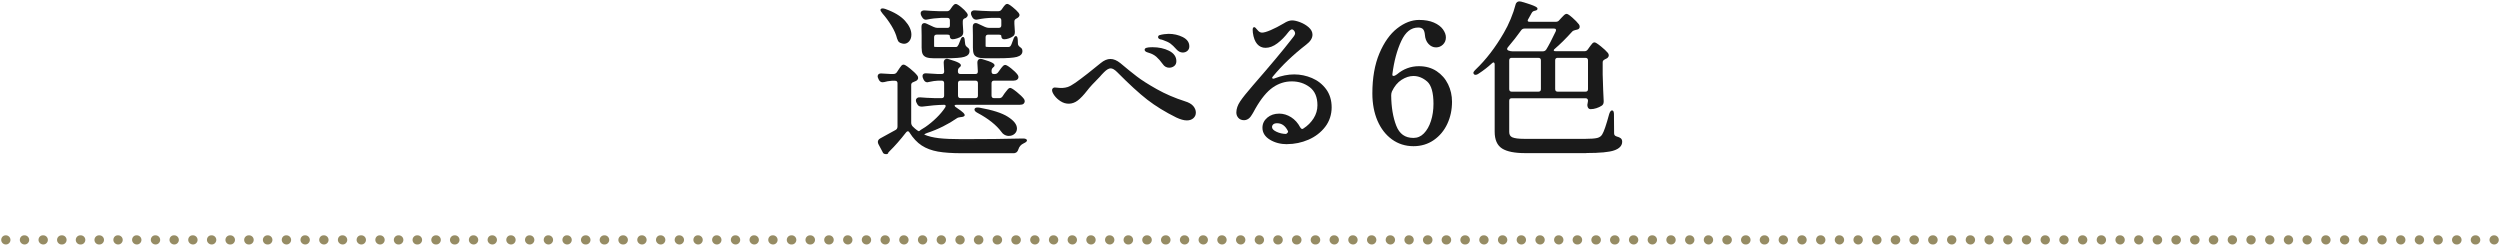 <?xml version="1.0" encoding="UTF-8"?>
<svg id="_レイヤー_1" data-name="レイヤー_1" xmlns="http://www.w3.org/2000/svg" viewBox="0 0 681 67">
  <defs>
    <style>
      .cls-1 {
        fill: #1a1a1a;
      }

      .cls-2 {
        fill: #968c64;
      }
    </style>
  </defs>
  <g>
    <g>
      <path class="cls-1" d="M278.62,37.95h.22c.21,0,.38.03.52.09.13.06.2.12.2.18,0,.15-.25.34-.76.58-.78.36-1.3.96-1.58,1.8-.18.57-.53.85-1.04.85h-14.08c-2.67,0-4.84-.15-6.52-.45-1.68-.3-3.12-.84-4.32-1.62-1.2-.78-2.28-1.94-3.24-3.46-.18-.3-.4-.45-.67-.45-.21,0-.42.12-.63.36-1.56,2.01-3.04,3.71-4.46,5.09-.33.33-.5.54-.5.63v.09c-.15.06-.3.09-.45.09-.33,0-.54-.12-.63-.36l-1.17-2.21c-.09-.18-.13-.34-.13-.49,0-.33.18-.59.54-.77.75-.39,1.81-.97,3.2-1.75l.99-.54c.42-.24.63-.63.63-1.17v-11.75c0-.3-.08-.53-.25-.7-.17-.17-.4-.25-.7-.25h-.86c-.84.06-1.54.18-2.12.36-.09.03-.22.04-.4.04-.36,0-.63-.19-.81-.58l-.13-.31c-.09-.18-.13-.33-.13-.45,0-.42.3-.6.9-.54l2.25.13h.95c.48,0,.86-.21,1.12-.63l.41-.63c.09-.12.22-.31.38-.56s.31-.44.43-.56.24-.18.36-.18c.24,0,.79.35,1.64,1.04.85.69,1.49,1.31,1.91,1.85.12.15.18.31.18.49,0,.21-.14.41-.41.59-.24.12-.45.21-.63.27-.57.18-.86.53-.86,1.04v10.3c0,.45.15.84.45,1.17.48.48.92.86,1.3,1.12.27.18.46.27.58.27.09,0,.23-.06.41-.18.15-.15.29-.25.41-.31l1.08-.67c1.05-.72,2.07-1.56,3.06-2.52.99-.96,1.8-1.92,2.43-2.88.12-.21.18-.39.18-.54,0-.18-.06-.32-.18-.43-.12-.1-.29-.16-.49-.16-1.83.03-3.81.2-5.94.5h-.27c-.42,0-.72-.2-.9-.58l-.18-.36c-.09-.18-.14-.34-.14-.5,0-.18.08-.33.25-.45.16-.12.38-.17.65-.14.93.09,2.31.17,4.14.23h1.71c.3,0,.53-.08.7-.25.16-.16.25-.4.25-.7v-3.38c0-.3-.08-.53-.25-.7-.17-.17-.4-.25-.7-.25h-.94c-.78.03-1.62.15-2.52.36-.18.06-.31.09-.41.09-.36,0-.63-.19-.81-.58l-.13-.31c-.09-.18-.13-.36-.13-.54,0-.39.28-.55.85-.5.66.06,1.65.12,2.97.18h1.12c.63,0,.95-.32.95-.95l-.13-2.29v-.09c0-.54.22-.81.67-.81l.41.09c2.07.6,3.1,1.08,3.1,1.44,0,.12-.09.24-.27.36-.36.27-.54.65-.54,1.12v.18c0,.3.08.53.25.7s.4.25.7.25h4.05c.63,0,.94-.32.94-.95l-.13-2.29v-.09c0-.54.23-.81.67-.81l.41.09c2.07.6,3.11,1.08,3.11,1.44,0,.12-.09.24-.27.36-.36.27-.54.65-.54,1.12v.18c0,.63.3.95.9.95h.18c.51,0,.9-.19,1.17-.58l.45-.63c.09-.12.22-.3.41-.54.18-.24.34-.42.47-.54.14-.12.26-.18.38-.18.24,0,.74.3,1.49.9.75.6,1.3,1.14,1.67,1.62.15.21.22.39.22.54,0,.18-.09.35-.27.5-.21.15-.48.22-.81.22h-5.31c-.3,0-.53.08-.7.25-.17.17-.25.4-.25.7v3.38c0,.3.08.53.25.7.16.17.4.25.7.25h1.39c.48,0,.86-.2,1.12-.58l.54-.81c.15-.18.3-.38.45-.58.15-.21.3-.4.45-.56.15-.16.28-.25.41-.25.24,0,.79.35,1.67,1.06.87.71,1.5,1.31,1.89,1.82.12.15.18.31.18.5,0,.21-.09.39-.27.54-.15.12-.41.18-.77.18h-17.28c-.51,0-.77.15-.77.45s.2.56.58.76c1.44.96,2.16,1.58,2.16,1.84,0,.12-.2.21-.58.27l-.41.04c-.45.03-.83.17-1.12.41-1.02.72-2.23,1.43-3.64,2.14s-2.85,1.3-4.32,1.78c-.42.15-.71.31-.88.5-.17.18-.14.31.07.4,1.14.48,2.5.81,4.07.99s3.67.27,6.28.27c6.36,0,11.88-.06,16.56-.18ZM245.32,11.45c-.21-.09-.36-.22-.45-.38-.09-.16-.18-.38-.27-.65-.27-1.11-.78-2.28-1.53-3.51-.75-1.23-1.57-2.35-2.47-3.38-.33-.42-.5-.69-.5-.81s.1-.18.32-.18c.18,0,.4.04.67.14,2.37.84,4.12,1.88,5.24,3.13,1.12,1.25,1.69,2.45,1.69,3.62,0,.66-.17,1.2-.52,1.62-.34.42-.77.63-1.28.63-.24,0-.54-.08-.9-.23ZM258.75,4.85c-.17-.16-.4-.25-.7-.25h-1.67c-1.41.06-2.7.21-3.87.45-.09.03-.2.04-.31.04-.33,0-.62-.21-.86-.63l-.18-.32c-.09-.18-.13-.36-.13-.54s.07-.32.22-.43c.15-.1.36-.14.63-.11.9.09,2.28.17,4.14.23h1.89c.48,0,.85-.2,1.12-.58l.27-.41c.09-.12.2-.27.34-.45s.25-.31.36-.41c.1-.09.22-.13.34-.13.21,0,.64.26,1.28.79.65.52,1.15,1.03,1.51,1.51.15.21.23.36.23.45,0,.21-.15.42-.45.63l-.14.04c-.51.18-.76.54-.76,1.08v.67l.13,2.12c0,.27-.02.49-.07.65-.04.17-.16.32-.34.47-.27.18-.63.35-1.08.5-.45.15-.84.22-1.17.22s-.5-.21-.5-.63-.32-.63-.95-.63h-2.88c-.3,0-.53.08-.7.25-.17.17-.25.4-.25.7v2.34c0,.27.05.44.16.5.1.06.41.09.92.09h5.08c.33,0,.55-.1.67-.32.21-.21.46-.75.77-1.62.18-.54.34-.81.5-.81s.24.3.27.9l.09.76c.03.42.27.79.72,1.12.18.12.3.24.36.36.06.12.09.29.09.5,0,.63-.43,1.06-1.28,1.3-.85.24-2.48.36-4.88.36h-3.15c-.93,0-1.62-.08-2.07-.25-.45-.16-.76-.43-.92-.79-.17-.36-.25-.9-.25-1.62v-3.33c0-1.02-.02-1.77-.04-2.25v-.09c0-.51.18-.77.54-.77.15,0,.32.04.5.14l1.93.9c.42.18.81.27,1.17.27h2.66c.3,0,.53-.08.7-.25.17-.16.25-.4.25-.7v-1.35c0-.3-.08-.53-.25-.7ZM266.4,21.95c-.17-.17-.4-.25-.7-.25h-4.05c-.3,0-.53.08-.7.25s-.25.4-.25.7v3.38c0,.3.08.53.25.7.17.17.4.25.7.25h4.05c.3,0,.53-.08.7-.25s.25-.4.25-.7v-3.38c0-.3-.08-.53-.25-.7ZM272.75,4.85c-.17-.16-.4-.25-.7-.25h-1.75c-1.41.03-2.76.18-4.05.45-.09.03-.2.04-.32.04-.39,0-.69-.2-.9-.58l-.18-.36c-.09-.18-.13-.36-.13-.54s.07-.32.22-.43c.15-.1.36-.14.63-.11.96.09,2.4.17,4.32.23h2.03c.48,0,.85-.2,1.12-.58l.27-.41c.09-.12.2-.27.34-.45s.25-.31.36-.41c.11-.09.22-.13.34-.13.21,0,.65.27,1.33.81.68.54,1.19,1.03,1.55,1.48.15.21.23.36.23.45,0,.21-.15.42-.45.63l-.18.09c-.51.24-.76.58-.76,1.04v.67l.13,2.12c0,.27-.02.49-.07.65-.04.17-.16.31-.34.43-.27.21-.62.39-1.06.54-.44.15-.83.22-1.19.22s-.54-.21-.54-.63-.32-.63-.95-.63h-2.88c-.3,0-.53.08-.7.25-.17.17-.25.4-.25.7v2.34c0,.24.06.4.18.47s.43.11.95.11h5.36c.3,0,.54-.1.72-.32.24-.3.51-.91.81-1.84.18-.54.34-.81.5-.81s.24.3.27.9l.04.99c.03.42.28.79.76,1.12.18.12.3.24.36.36.06.12.09.29.09.5,0,.63-.44,1.06-1.33,1.3-.89.24-2.56.36-5.02.36h-3.33c-.96,0-1.68-.08-2.16-.25-.48-.16-.79-.43-.95-.79-.15-.36-.22-.9-.22-1.62v-3.33c0-1.02-.02-1.77-.04-2.25v-.09c0-.51.18-.77.54-.77.15,0,.31.04.5.14l1.93.9c.42.18.81.27,1.17.27h2.7c.3,0,.53-.08.7-.25.17-.16.25-.4.25-.7v-1.35c0-.3-.08-.53-.25-.7ZM265.71,29.85c0-.27.34-.36,1.04-.27,3.54.63,6.1,1.45,7.67,2.45s2.36,2,2.36,2.99c0,.51-.19.93-.56,1.26-.38.33-.83.5-1.37.5-.42,0-.83-.12-1.21-.36-.21-.12-.42-.33-.63-.63-1.41-1.92-3.62-3.67-6.62-5.26-.45-.24-.67-.46-.67-.67Z"/>
      <path class="cls-1" d="M241.31,41.98c-.55,0-.77-.28-.86-.52l-1.16-2.18c-.11-.22-.16-.42-.16-.61,0-.3.12-.71.68-.99.74-.39,1.82-.98,3.18-1.75l.99-.54c.33-.19.5-.5.5-.95v-11.75c0-.23-.06-.4-.17-.52s-.29-.17-.52-.17h-.86c-.8.06-1.49.18-2.04.35-.11.04-.27.06-.48.06-.32,0-.76-.13-1.04-.73l-.14-.32c-.1-.21-.16-.39-.16-.55,0-.25.08-.44.23-.58.2-.18.51-.25.94-.21l2.24.13h.93c.39,0,.69-.17.92-.51l.41-.63c.1-.13.22-.31.38-.56.18-.27.33-.47.46-.6.17-.17.35-.25.54-.25.22,0,.61.13,1.8,1.09.87.7,1.52,1.33,1.95,1.89.15.19.23.41.23.65,0,.3-.17.56-.52.79-.28.14-.5.24-.69.3-.61.19-.68.55-.68.8v10.3c0,.39.13.72.38,1,.46.46.88.83,1.26,1.09.33.22.44.23.44.23,0,0,.07,0,.27-.14.13-.14.29-.26.43-.33l1.06-.66c1.03-.71,2.05-1.54,3.02-2.49.97-.94,1.78-1.9,2.39-2.84.11-.2.14-.33.14-.4,0-.14-.05-.2-.1-.24-.07-.06-.18-.09-.33-.09-1.81.03-3.8.2-5.91.49h-.3c-.52,0-.91-.25-1.13-.73l-.18-.35c-.11-.21-.16-.42-.16-.61,0-.26.12-.48.35-.65.21-.16.49-.21.83-.18.93.09,2.32.17,4.12.22h1.7c.23,0,.4-.06.52-.18.11-.11.17-.29.17-.52v-3.38c0-.23-.06-.4-.17-.52-.12-.12-.29-.17-.52-.17h-.94c-.75.03-1.58.15-2.46.35-.18.06-.34.1-.46.1-.32,0-.76-.13-1.04-.73l-.14-.32c-.1-.2-.16-.42-.16-.64,0-.29.12-.46.22-.55.19-.17.49-.24.91-.2.64.06,1.64.12,2.96.18h1.11c.49,0,.7-.2.7-.7l-.13-2.38c0-.96.65-1.06.92-1.06l.46.1c2.74.79,3.3,1.25,3.3,1.68,0,.21-.13.4-.38.57-.28.21-.43.52-.43.92v.18c0,.23.06.4.17.52s.29.17.52.17h4.05c.49,0,.69-.2.69-.7l-.13-2.38c0-.96.65-1.06.92-1.06l.46.1c2.74.79,3.3,1.25,3.3,1.68,0,.21-.13.4-.38.57-.28.21-.43.52-.43.92v.18c0,.49.19.7.65.7h.18c.43,0,.74-.16.96-.48l.86-1.18c.19-.25.36-.44.51-.58.18-.16.37-.24.55-.24.21,0,.58.11,1.64.95.76.61,1.34,1.17,1.71,1.67.19.26.27.49.27.69,0,.18-.06.44-.36.69-.27.19-.59.28-.97.28h-5.31c-.23,0-.4.06-.52.17-.12.12-.18.29-.18.52v3.38c0,.23.06.4.17.52.12.12.29.18.52.18h1.39c.4,0,.7-.16.92-.48l.54-.81c.16-.2.31-.39.46-.59.16-.22.31-.42.47-.58.2-.22.39-.33.59-.33.22,0,.61.13,1.82,1.11.88.71,1.53,1.34,1.93,1.86.15.19.23.41.23.65,0,.29-.12.53-.36.73-.2.16-.5.24-.93.24h-17.28c-.34,0-.52.07-.52.2,0,.07,0,.3.45.54,2.12,1.41,2.29,1.81,2.29,2.07,0,.4-.56.48-.8.52l-.42.05c-.41.03-.74.15-1,.35-1.04.73-2.28,1.46-3.69,2.17-1.42.71-2.88,1.31-4.35,1.79-.37.13-.63.28-.77.43h0c1.14.49,2.47.8,3.99.98,1.56.18,3.67.27,6.25.27,6.32,0,11.88-.06,16.55-.18h.23c.24,0,.45.04.62.11.09.04.35.16.35.41,0,.27-.26.51-.91.81-.72.33-1.19.87-1.44,1.65-.27.85-.84,1.03-1.27,1.03h-14.08c-2.67,0-4.88-.15-6.57-.45-1.71-.31-3.19-.86-4.41-1.66-1.23-.8-2.34-1.99-3.32-3.54-.18-.3-.35-.33-.46-.33-.13,0-.28.09-.44.27-1.55,2-3.06,3.72-4.47,5.1-.37.37-.42.48-.43.49v.05c0,.1-.06.19-.15.23-.18.07-.36.11-.54.11ZM243.79,21.5c.37,0,.66.11.87.32.21.21.32.51.32.87v11.75c0,.63-.25,1.1-.76,1.39l-.99.54c-1.37.77-2.45,1.37-3.2,1.76-.36.18-.41.4-.41.54,0,.11.04.24.11.38l1.17,2.2c.04.09.09.23.41.23.07,0,.14,0,.21-.03.04-.14.17-.33.55-.71,1.4-1.37,2.89-3.07,4.43-5.06.27-.31.54-.46.83-.46.25,0,.61.1.89.57.93,1.49,2,2.63,3.16,3.38,1.17.76,2.59,1.29,4.23,1.58,1.66.3,3.84.45,6.48.45h14.08c.25,0,.6-.07.8-.68.29-.91.87-1.56,1.71-1.95.31-.15.47-.25.55-.32-.1-.04-.24-.06-.4-.06h-.22c-4.67.12-10.25.18-16.56.18-2.6,0-4.72-.09-6.31-.27-1.59-.18-2.98-.52-4.14-1.01-.23-.1-.3-.24-.32-.34-.03-.15.02-.31.17-.46.19-.21.51-.39.98-.56,1.46-.48,2.9-1.07,4.29-1.77s2.61-1.41,3.61-2.12c.33-.26.75-.42,1.25-.45l.39-.04c.17-.03.28-.06.33-.08-.1-.14-.49-.56-2.02-1.58-.46-.24-.7-.57-.7-.97,0-.26.13-.7,1.02-.7h17.28c.39,0,.55-.08.61-.12.12-.1.18-.21.18-.34,0-.12-.04-.23-.13-.34-.38-.5-1-1.09-1.85-1.78-1.17-.95-1.46-1-1.51-1,0,0-.07,0-.22.17-.14.16-.29.34-.43.54-.15.22-.31.42-.46.6l-.52.79c-.32.46-.77.7-1.33.7h-1.39c-.37,0-.66-.11-.88-.32-.21-.21-.32-.5-.32-.87v-3.38c0-.37.11-.66.32-.88.21-.21.5-.32.87-.32h5.31c.28,0,.5-.06.67-.18.17-.14.17-.25.17-.29,0-.05-.02-.18-.18-.4-.34-.45-.89-.98-1.62-1.57-1.01-.8-1.28-.84-1.33-.84-.05,0-.13.04-.22.12-.12.11-.27.28-.44.5l-.85,1.17c-.31.46-.78.69-1.37.69h-.18c-.74,0-1.15-.42-1.15-1.2v-.18c0-.56.21-1.01.64-1.33.13-.09.17-.15.17-.16-.02-.05-.27-.43-2.92-1.2l-.39-.09c-.15,0-.37.05-.37.57v.09l.13,2.28c0,.79-.42,1.21-1.19,1.21h-4.05c-.37,0-.66-.11-.87-.32s-.32-.51-.32-.88v-.18c0-.56.21-1.01.64-1.33.16-.1.17-.16.17-.16-.02-.05-.27-.43-2.92-1.2l-.39-.09c-.15,0-.37.05-.37.57v.09l.13,2.28c0,.79-.42,1.21-1.2,1.21h-1.12c-1.36-.06-2.33-.12-2.99-.18-.36-.04-.49.04-.52.07-.01.01-.06.05-.06.18,0,.14.04.28.11.43l.14.33c.18.39.42.43.58.43.03,0,.12,0,.33-.08.94-.22,1.8-.34,2.59-.37h.95c.37,0,.66.11.87.32.21.21.32.51.32.88v3.38c0,.37-.11.66-.32.87-.21.21-.51.32-.88.32h-1.71c-1.82-.06-3.22-.14-4.16-.23-.21-.02-.37,0-.48.09-.13.09-.15.18-.15.25,0,.11.04.24.11.38l.18.36c.14.31.36.45.68.45h.27c2.1-.3,4.1-.46,5.94-.5.27,0,.5.07.66.22.17.15.27.37.27.62,0,.2-.07.41-.21.66-.64.98-1.47,1.97-2.47,2.94-.99.96-2.03,1.82-3.09,2.55l-1.09.68c-.09.04-.2.12-.36.28-.26.18-.44.25-.58.25-.18,0-.4-.1-.72-.31-.41-.28-.86-.67-1.34-1.16-.35-.38-.52-.83-.52-1.35v-10.3c0-.43.18-1,1.03-1.27.16-.05.37-.14.59-.25.17-.12.27-.24.27-.36s-.04-.23-.13-.34c-.41-.52-1.04-1.13-1.87-1.81-1.16-.93-1.44-.98-1.49-.98-.06,0-.13.06-.18.11-.11.11-.24.28-.39.52-.17.26-.3.45-.39.58l-.4.62c-.32.49-.77.74-1.33.74h-.95l-2.26-.13c-.38-.04-.51.03-.57.08-.02.01-.07.06-.07.21,0,.05.02.16.11.34l.14.33c.18.39.42.43.58.43.2,0,.29-.02.32-.03.59-.19,1.32-.31,2.18-.37h.87ZM274.84,37.03c-.47,0-.92-.13-1.35-.4-.24-.14-.47-.37-.7-.7-1.38-1.87-3.58-3.62-6.53-5.19-.55-.29-.81-.58-.81-.9,0-.15.06-.28.17-.37.2-.18.56-.22,1.15-.15,3.57.63,6.18,1.47,7.77,2.49,1.67,1.06,2.48,2.11,2.48,3.2,0,.58-.22,1.07-.65,1.45-.42.37-.94.56-1.54.56ZM265.96,29.85s0,.17.54.45c3.02,1.6,5.27,3.4,6.7,5.34.19.27.38.46.55.56.36.22.71.33,1.09.33.48,0,.88-.14,1.21-.43.32-.28.48-.63.48-1.07,0-.89-.76-1.83-2.25-2.78-1.54-.98-4.09-1.8-7.58-2.42-.63-.08-.75.03-.75.03h0ZM265.71,27.22h-4.05c-.37,0-.66-.11-.87-.32-.21-.21-.32-.5-.32-.87v-3.38c0-.37.11-.66.32-.87s.51-.32.87-.32h4.05c.37,0,.66.11.87.32h0c.21.21.32.51.32.87v3.38c0,.37-.11.66-.32.87s-.51.32-.87.32ZM261.65,21.96c-.23,0-.4.06-.52.17s-.17.29-.17.52v3.38c0,.23.06.4.17.52.12.12.29.18.52.18h4.05c.23,0,.4-.06.52-.17s.17-.29.17-.52v-3.38c0-.23-.06-.4-.17-.52s-.29-.17-.52-.17h-4.05ZM271.92,15.88h-3.33c-1,0-1.73-.09-2.24-.26-.55-.19-.92-.5-1.09-.93-.16-.39-.24-.96-.24-1.72v-3.33c0-1-.01-1.75-.04-2.23v-.11c0-.92.55-1.02.79-1.02.19,0,.39.05.61.16l1.93.9c.38.16.74.25,1.06.25h2.7c.23,0,.4-.06.52-.17.12-.12.17-.29.17-.52v-1.35c0-.23-.06-.4-.17-.52-.12-.12-.29-.17-.52-.17h-1.75c-1.39.03-2.73.18-4,.45-.09.03-.22.05-.37.05-.48,0-.87-.25-1.12-.72l-.18-.37c-.11-.21-.16-.43-.16-.65,0-.26.11-.48.33-.63.2-.14.47-.19.8-.16.95.09,2.39.16,4.3.22h2.02c.4,0,.7-.16.92-.48l.61-.86c.15-.2.28-.34.4-.44.15-.13.32-.2.5-.2.2,0,.53.1,1.48.87.69.55,1.22,1.06,1.59,1.52.2.28.28.46.28.61,0,.3-.19.58-.56.83l-.21.11c-.56.27-.63.59-.63.81v.67l.13,2.1c0,.31-.02.55-.08.73-.06.22-.21.42-.44.57-.28.22-.66.41-1.11.57-.46.16-.89.24-1.27.24-.5,0-.79-.32-.79-.88,0-.11,0-.38-.7-.38h-2.88c-.23,0-.4.06-.52.17-.12.12-.18.29-.18.52v2.34c0,.16.03.24.06.26.01,0,.15.07.81.07h5.36c.23,0,.4-.07.53-.23.15-.18.4-.64.76-1.76.23-.7.45-.98.73-.98.41,0,.49.55.52,1.14l.04.99c.02.34.24.64.66.93.21.14.36.29.44.45.08.16.12.36.12.61,0,.75-.51,1.27-1.51,1.55-.92.25-2.58.37-5.08.37ZM265.75,6.79c-.1,0-.29,0-.29.52v.09c.03.48.04,1.24.04,2.25v3.33c0,.68.07,1.2.21,1.52.12.29.38.51.8.65.45.16,1.15.23,2.08.23h3.33c2.43,0,4.09-.12,4.95-.35,1.14-.31,1.14-.88,1.14-1.06,0-.21-.04-.33-.06-.38-.03-.05-.1-.15-.28-.26-.55-.38-.84-.82-.88-1.32l-.05-1c-.01-.28-.04-.45-.06-.55-.05.09-.12.25-.21.53-.31.97-.59,1.59-.85,1.92-.23.27-.54.41-.92.41h-5.36c-.74,0-.96-.08-1.08-.15-.2-.12-.3-.35-.3-.68v-2.34c0-.37.11-.66.32-.88.21-.21.5-.32.87-.32h2.88c1.04,0,1.2.55,1.2.88,0,.35.13.38.29.38.33,0,.71-.07,1.11-.21s.74-.31.99-.5c.14-.1.22-.19.25-.3.04-.14.06-.34.06-.59l-.13-2.1v-.69c0-.55.3-.98.91-1.26l.18-.09c.19-.14.31-.29.31-.41h0s-.02-.08-.18-.3c-.34-.42-.85-.91-1.51-1.43-.92-.73-1.15-.76-1.17-.76-.04,0-.1,0-.18.08-.09.08-.2.2-.32.37l-.6.84c-.32.46-.77.7-1.33.7h-2.03c-1.92-.06-3.38-.14-4.34-.23-.21-.02-.37,0-.46.07-.08.06-.12.12-.12.22,0,.14.04.28.11.43l.18.36c.16.3.38.45.68.45.09,0,.17-.01.24-.03,1.32-.28,2.7-.43,4.12-.46h1.76c.37,0,.66.11.87.32h0c.21.22.32.51.32.88v1.35c0,.37-.11.66-.32.88-.21.21-.51.32-.87.32h-2.7c-.39,0-.82-.1-1.27-.29l-1.94-.9c-.15-.08-.28-.11-.39-.11ZM257.69,15.88h-3.15c-.97,0-1.67-.09-2.16-.26-.51-.19-.87-.5-1.06-.92-.18-.39-.27-.96-.27-1.72v-3.33c0-1-.01-1.75-.04-2.23v-.11c0-.92.55-1.02.79-1.02.19,0,.39.05.61.16l1.93.9c.38.16.74.25,1.06.25h2.66c.23,0,.4-.06.52-.17.12-.12.17-.29.17-.52v-1.35c0-.23-.06-.4-.17-.52-.12-.12-.29-.17-.52-.17h-1.67c-1.38.06-2.67.21-3.82.45-.08.03-.22.05-.36.05-.42,0-.79-.25-1.07-.76l-.18-.32c-.11-.23-.17-.45-.17-.66,0-.26.11-.48.33-.63.2-.14.47-.2.8-.16.89.09,2.28.16,4.12.22h1.88c.4,0,.7-.16.92-.48l.61-.86c.15-.19.28-.34.4-.44.15-.13.32-.2.5-.2.2,0,.53.1,1.44.84.66.53,1.18,1.05,1.55,1.55.19.27.28.45.28.6,0,.3-.19.58-.56.83-.02.01-.04.02-.07.03l-.14.04c-.4.14-.59.41-.59.84v.67l.13,2.1c0,.31-.02.55-.08.73-.06.21-.2.42-.42.6-.31.21-.7.39-1.16.54-.47.16-.89.24-1.25.24-.22,0-.75-.09-.75-.88,0-.11,0-.38-.7-.38h-2.88c-.23,0-.4.06-.52.17-.12.12-.18.29-.18.52v2.34c0,.23.04.29.04.29h0s.15.05.79.05h5.08c.31,0,.41-.11.46-.19.01-.02.02-.04.04-.05.12-.12.35-.49.71-1.52.23-.69.44-.98.73-.98.41,0,.49.55.52,1.14l.09.75c.03.36.23.67.62.95.21.14.35.29.44.45.08.16.12.36.12.61,0,.75-.49,1.27-1.46,1.54-.88.25-2.5.37-4.95.37ZM251.8,6.79c-.1,0-.29,0-.29.52v.09c.03.48.04,1.24.04,2.25v3.33c0,.68.08,1.19.23,1.52.14.3.39.52.78.66.42.16,1.09.23,1.98.23h3.15c2.37,0,3.99-.12,4.82-.35,1.1-.31,1.1-.88,1.1-1.06,0-.21-.04-.33-.06-.38-.03-.05-.1-.15-.27-.26-.52-.38-.8-.82-.83-1.32l-.09-.75c-.02-.29-.04-.47-.07-.57-.05.09-.12.25-.21.53-.31.9-.57,1.44-.8,1.69-.12.19-.37.41-.88.41h-5.08c-.73,0-.94-.06-1.05-.12-.28-.16-.28-.58-.28-.71v-2.34c0-.37.11-.66.32-.87.21-.21.51-.32.87-.32h2.88c1.04,0,1.2.55,1.2.88,0,.38.14.38.25.38.3,0,.67-.07,1.09-.21.42-.14.77-.3,1.02-.47.12-.1.2-.22.23-.33.04-.14.06-.34.06-.59l-.13-2.1v-.69c0-.64.32-1.1.93-1.32l.11-.04c.2-.15.31-.29.31-.4h0s-.02-.08-.18-.31c-.34-.46-.84-.95-1.46-1.46-.88-.71-1.1-.73-1.12-.73-.04,0-.1,0-.17.07-.09.08-.2.2-.32.37l-.6.84c-.32.46-.77.7-1.33.7h-1.89c-1.86-.06-3.26-.14-4.16-.23-.21-.02-.37,0-.46.07-.08.06-.12.12-.12.22,0,.14.04.28.11.43l.17.3c.29.5.55.5.64.5.09,0,.17-.01.23-.03,1.2-.25,2.52-.4,3.94-.46h1.68c.37,0,.66.11.87.32h0c.21.22.32.51.32.88v1.35c0,.37-.11.66-.32.88-.21.21-.51.32-.87.32h-2.66c-.39,0-.82-.1-1.27-.29l-1.94-.9c-.15-.08-.28-.11-.39-.11ZM246.22,11.92c-.28,0-.6-.08-1-.25,0,0,0,0,0,0-.26-.11-.45-.28-.57-.49-.1-.18-.19-.4-.29-.69-.27-1.1-.77-2.25-1.51-3.46-.74-1.21-1.56-2.34-2.45-3.34-.46-.59-.56-.81-.56-.97,0-.1.04-.43.57-.43.21,0,.46.05.75.15,2.4.85,4.2,1.93,5.35,3.2,1.16,1.29,1.75,2.56,1.75,3.79,0,.72-.19,1.31-.57,1.78-.39.48-.89.72-1.48.72ZM245.42,11.21c.33.14.6.21.8.21.44,0,.79-.18,1.09-.54.31-.37.46-.86.46-1.46,0-1.1-.55-2.26-1.62-3.46-1.09-1.21-2.82-2.24-5.14-3.06-.26-.09-.48-.12-.62-.12.05.09.15.26.41.58.89,1.01,1.74,2.16,2.49,3.4.76,1.25,1.29,2.45,1.56,3.58.08.24.16.44.25.59.06.12.17.21.33.27Z"/>
    </g>
    <g>
      <path class="cls-1" d="M320.53,31.79c-3.03-1.5-5.65-3.1-7.85-4.81s-4.94-4.21-8.21-7.52c-.72-.72-1.37-1.08-1.94-1.08s-1.23.38-1.98,1.12c-.51.51-.89.92-1.12,1.22-1.68,1.68-2.83,2.94-3.46,3.78-.96,1.23-1.81,2.12-2.54,2.68-.74.56-1.51.83-2.32.83-.72,0-1.41-.21-2.07-.63-.66-.42-1.19-.91-1.6-1.46-.4-.55-.61-1.01-.61-1.37,0-.12.04-.22.14-.31.09-.09.21-.13.36-.13s.41.02.77.07c.36.04.72.07,1.08.07.57,0,1.14-.09,1.71-.27.57-.18,1.3-.58,2.2-1.21.93-.66,2.04-1.49,3.33-2.5s2.48-1.96,3.56-2.86c.87-.72,1.69-1.08,2.47-1.08s1.67.36,2.57,1.08c1.71,1.44,3.21,2.65,4.5,3.64,1.29.99,3.1,2.15,5.44,3.46,2.34,1.32,4.92,2.43,7.74,3.33.99.3,1.7.71,2.14,1.21.43.51.65,1.05.65,1.62,0,.54-.2.99-.58,1.35-.39.36-.93.54-1.62.54-.75,0-1.67-.25-2.75-.77ZM316.93,17.3c-.6-.84-1.19-1.51-1.78-2.03-.58-.51-1.3-.88-2.14-1.12-.09-.03-.22-.07-.41-.13-.18-.06-.31-.13-.41-.2-.09-.07-.13-.16-.13-.25,0-.3.63-.45,1.89-.45,1.68,0,3.14.32,4.39.95s1.87,1.5,1.87,2.61c0,.51-.17.89-.52,1.15-.35.26-.73.38-1.15.38-.69,0-1.23-.3-1.62-.9ZM320.67,13.29c-.66-.75-1.23-1.3-1.71-1.64-.48-.34-1.15-.67-2.02-.97-.21-.09-.5-.17-.86-.23-.24-.09-.36-.21-.36-.36,0-.18.1-.29.31-.32.3-.09.68-.16,1.15-.22.46-.06.85-.09,1.15-.09,1.35,0,2.59.28,3.71.83,1.12.56,1.69,1.33,1.69,2.32,0,.45-.15.8-.45,1.06s-.66.38-1.08.38c-.57,0-1.08-.25-1.53-.77Z"/>
      <path class="cls-1" d="M323.28,32.8c-.78,0-1.74-.27-2.85-.79,0,0,0,0,0,0-3.03-1.5-5.68-3.13-7.89-4.84-2.21-1.71-4.98-4.25-8.24-7.54-.67-.67-1.26-1.01-1.76-1.01s-1.1.35-1.8,1.05c-.5.5-.87.9-1.11,1.2-1.68,1.68-2.84,2.94-3.46,3.77-.97,1.25-1.84,2.16-2.59,2.73-1.46,1.11-3.19,1.16-4.67.21-.68-.43-1.24-.95-1.67-1.53-.44-.61-.66-1.1-.66-1.52,0-.19.07-.36.21-.49.14-.14.32-.21.54-.21.16,0,.42.02.8.07.89.11,1.79.09,2.68-.19.54-.17,1.26-.57,2.14-1.18.92-.65,2.03-1.49,3.32-2.49,1.27-.99,2.47-1.95,3.55-2.85,1.85-1.53,3.51-1.48,5.36,0,1.71,1.44,3.22,2.67,4.5,3.64,1.27.98,3.1,2.14,5.42,3.45,2.32,1.31,4.91,2.42,7.69,3.31,1.03.31,1.79.75,2.25,1.29.47.56.71,1.16.71,1.78s-.22,1.13-.67,1.53c-.44.4-1.04.61-1.79.61ZM320.64,31.56c1.95.92,3.36.94,4.09.27.34-.31.5-.7.5-1.17,0-.51-.19-.99-.59-1.46-.4-.47-1.08-.85-2.02-1.14-2.82-.9-5.44-2.03-7.79-3.35-2.34-1.32-4.18-2.49-5.47-3.48-1.28-.98-2.79-2.21-4.51-3.65-.84-.68-1.66-1.02-2.4-1.02s-1.5.34-2.32,1.02c-1.08.9-2.28,1.87-3.56,2.86-1.29,1.01-2.42,1.85-3.34,2.5-.92.64-1.68,1.06-2.27,1.25-.96.3-1.94.33-2.9.21-.62-.08-.86-.06-.92,0-.04.04-.06.08-.06.14,0,.3.19.72.56,1.23.38.53.9,1,1.53,1.4,1.31.83,2.8.79,4.1-.19.71-.54,1.55-1.42,2.5-2.63.64-.85,1.81-2.13,3.49-3.8.23-.29.61-.7,1.12-1.22,1.61-1.61,2.71-1.6,4.27-.04,3.25,3.28,6,5.8,8.19,7.5,2.18,1.69,4.81,3.3,7.81,4.79ZM318.55,18.45c-.78,0-1.39-.34-1.83-1.01-.59-.82-1.17-1.48-1.74-1.98-.55-.48-1.24-.84-2.04-1.07l-.42-.14c-.21-.07-.37-.15-.49-.25-.19-.15-.23-.32-.23-.44,0-.5.62-.7,2.14-.7,1.71,0,3.22.33,4.5.97,1.33.67,2,1.63,2,2.83,0,.59-.21,1.05-.62,1.35-.39.29-.82.43-1.3.43ZM312.32,13.58s.02.02.04.04c.05.04.14.1.33.16l.4.13c.86.25,1.62.64,2.22,1.17.6.52,1.21,1.22,1.82,2.07,0,0,0,0,0,0,.34.53.8.79,1.41.79.37,0,.7-.11,1-.33.28-.21.42-.52.42-.95,0-1.02-.57-1.8-1.73-2.39-1.2-.61-2.64-.92-4.27-.92-1.36,0-1.61.19-1.64.22h0ZM322.2,14.31c-.64,0-1.22-.29-1.72-.85h0c-.65-.73-1.21-1.27-1.67-1.6-.46-.33-1.12-.64-1.96-.93-.21-.09-.48-.16-.82-.22-.48-.17-.57-.42-.57-.61,0-.3.2-.51.53-.56.28-.09.66-.16,1.15-.23.48-.06.87-.09,1.18-.09,1.38,0,2.67.29,3.82.86,1.21.6,1.83,1.45,1.83,2.54,0,.52-.18.94-.54,1.25-.35.29-.76.44-1.24.44ZM318.33,9.72c-.29,0-.66.03-1.12.09s-.83.13-1.11.22c-.11.02-.13.04-.13.04,0,.05.04.11.19.16.34.05.64.13.87.23.87.3,1.57.63,2.07.99.5.36,1.07.91,1.75,1.68h0c.4.46.84.68,1.34.68.36,0,.66-.11.92-.32.24-.21.36-.49.36-.87,0-.89-.51-1.58-1.55-2.09-1.08-.54-2.3-.81-3.6-.81Z"/>
    </g>
    <g>
      <path class="cls-1" d="M357.28,21.5c1.53.65,2.78,1.63,3.76,2.95.97,1.32,1.46,2.92,1.46,4.82s-.57,3.67-1.71,5.15c-1.14,1.49-2.62,2.62-4.46,3.42s-3.73,1.19-5.71,1.19c-1.74,0-3.25-.39-4.54-1.17-1.29-.78-1.93-1.8-1.93-3.06,0-1.02.41-1.88,1.24-2.57.82-.69,1.85-1.04,3.08-1.04,1.08,0,2.12.32,3.11.95s1.78,1.52,2.38,2.66c.24.39.5.58.76.58.18,0,.34-.06.5-.18,1.17-.75,2.12-1.69,2.83-2.83.72-1.14,1.08-2.37,1.08-3.69,0-2.28-.72-3.97-2.16-5.08-1.44-1.11-3.13-1.67-5.08-1.67s-3.65.56-5.29,1.69c-1.64,1.12-3.23,3.05-4.79,5.78-.12.21-.36.65-.72,1.3-.36.66-.71,1.12-1.06,1.4-.34.27-.73.41-1.15.41-.57,0-1.02-.18-1.35-.54-.33-.36-.5-.79-.5-1.31,0-.93.33-1.89.99-2.88.66-.99,1.78-2.4,3.38-4.23,4.86-5.58,8.34-9.74,10.44-12.47.15-.21.34-.45.56-.72.23-.27.39-.51.5-.72.1-.21.16-.41.16-.58,0-.3-.12-.59-.36-.88-.24-.28-.48-.43-.72-.43-.36,0-.75.27-1.17.81-.93,1.23-1.92,2.24-2.97,3.04-1.05.8-2.08,1.19-3.1,1.19-.84,0-1.54-.32-2.09-.97-.56-.64-.92-1.63-1.1-2.95l-.04-.81c0-.27.06-.41.18-.41.09,0,.32.23.67.68.42.54.9.81,1.44.81s1.36-.23,2.45-.7,2.3-1.09,3.62-1.87c.78-.51,1.48-.76,2.12-.76.57,0,1.28.17,2.14.5.86.33,1.6.77,2.23,1.33.63.56.95,1.16.95,1.82,0,.87-.54,1.71-1.62,2.52-3.57,2.76-6.6,5.66-9.09,8.69-.18.18-.27.36-.27.54,0,.15.05.27.16.36.1.09.25.13.43.13.15,0,.31-.04.49-.13,1.77-.69,3.47-1.04,5.08-1.04s3.29.32,4.82.97ZM351,36.22c.13-.19.16-.4.07-.61-.75-1.53-1.82-2.29-3.2-2.29-.54,0-.94.13-1.21.38-.27.25-.41.56-.41.92,0,.57.44,1.07,1.33,1.49.88.42,1.82.63,2.81.63.27-.15.47-.32.61-.52Z"/>
      <path class="cls-1" d="M350.62,39.28c-1.78,0-3.35-.41-4.67-1.21-1.36-.82-2.06-1.92-2.06-3.27,0-1.09.45-2.02,1.33-2.76.87-.73,1.96-1.09,3.24-1.09,1.12,0,2.21.33,3.24.98,1.02.65,1.85,1.57,2.47,2.75.12.2.33.45.54.45.12,0,.23-.04.34-.13,1.16-.74,2.08-1.67,2.78-2.77.69-1.09,1.04-2.29,1.04-3.56,0-2.19-.69-3.83-2.06-4.89-1.39-1.07-3.05-1.61-4.93-1.61s-3.56.55-5.15,1.64c-1.6,1.1-3.18,3.02-4.72,5.7-.12.21-.36.64-.72,1.3-.37.68-.75,1.18-1.12,1.47-.39.3-.83.46-1.3.46-.64,0-1.16-.21-1.53-.62-.37-.41-.56-.9-.56-1.47,0-.98.35-1.99,1.03-3.02.66-.99,1.8-2.42,3.39-4.25,4.84-5.56,8.35-9.75,10.43-12.45.15-.21.34-.45.57-.73.21-.25.37-.48.46-.67.09-.17.13-.33.13-.47,0-.24-.1-.48-.3-.72-.19-.22-.37-.34-.53-.34-.27,0-.61.25-.97.71-.94,1.24-1.95,2.28-3.02,3.08-1.09.83-2.18,1.24-3.25,1.24-.91,0-1.68-.35-2.28-1.05-.58-.68-.98-1.71-1.16-3.08l-.05-.83c0-.58.27-.67.43-.67.17,0,.35.12.87.77.38.48.78.72,1.25.72.5,0,1.3-.23,2.35-.68,1.08-.46,2.29-1.08,3.59-1.85.81-.53,1.56-.8,2.24-.8.6,0,1.35.17,2.23.51.88.34,1.65.8,2.3,1.37.68.6,1.03,1.28,1.03,2.01,0,.95-.58,1.86-1.72,2.72-3.54,2.74-6.58,5.64-9.05,8.64-.15.15-.21.27-.21.38,0,.1.04.14.07.17.11.1.35.12.65-.03,3.7-1.44,7.05-1.36,10.11-.07h0c1.56.66,2.86,1.68,3.86,3.03,1,1.36,1.51,3.03,1.51,4.96s-.59,3.78-1.76,5.3c-1.16,1.51-2.69,2.69-4.55,3.5-1.85.8-3.81,1.21-5.81,1.21ZM348.46,31.45c-1.16,0-2.15.33-2.92.98-.77.65-1.15,1.42-1.15,2.37,0,1.18.59,2.11,1.81,2.85,1.24.75,2.73,1.13,4.42,1.13,1.94,0,3.83-.39,5.62-1.17,1.78-.77,3.25-1.9,4.36-3.34,1.1-1.43,1.66-3.12,1.66-5s-.48-3.4-1.41-4.67c-.94-1.28-2.17-2.24-3.65-2.87-2.93-1.24-6.18-1.31-9.71.07-.44.22-.91.19-1.18-.04-.16-.14-.25-.33-.25-.55,0-.25.12-.49.34-.72,2.47-3.01,5.54-5.95,9.11-8.71,1.01-.76,1.52-1.54,1.52-2.32,0-.59-.28-1.12-.86-1.64-.61-.53-1.33-.96-2.15-1.28-.82-.32-1.51-.48-2.05-.48-.58,0-1.24.24-1.98.72-1.33.79-2.56,1.42-3.66,1.89-1.14.48-1.97.72-2.55.72-.62,0-1.17-.3-1.64-.91-.19-.24-.32-.39-.41-.47,0,.01,0,.03,0,.05l.04.8c.17,1.25.52,2.19,1.04,2.8.51.59,1.13.88,1.9.88.96,0,1.95-.38,2.95-1.14,1.03-.78,2.01-1.78,2.92-2.99.81-1.05,1.58-1.22,2.28-.39.28.33.42.68.42,1.04,0,.22-.06.45-.18.7-.12.23-.29.49-.53.77-.22.26-.4.5-.55.71-2.09,2.72-5.61,6.92-10.45,12.48-1.58,1.82-2.71,3.23-3.36,4.2-.63.94-.95,1.87-.95,2.74,0,.45.14.82.43,1.14.28.31.67.46,1.17.46.37,0,.69-.12.99-.35.32-.25.65-.69.99-1.32.36-.66.6-1.1.72-1.31,1.57-2.75,3.21-4.72,4.87-5.86,1.67-1.15,3.5-1.73,5.43-1.73s3.76.58,5.24,1.72c1.5,1.16,2.26,2.93,2.26,5.28,0,1.36-.38,2.65-1.12,3.82-.74,1.17-1.71,2.15-2.91,2.91-.17.14-.39.22-.63.22-.36,0-.69-.24-.98-.7-.59-1.11-1.36-1.97-2.31-2.58-.95-.6-1.95-.91-2.97-.91ZM350.39,36.99c-1.03,0-2.01-.22-2.92-.65-.98-.46-1.47-1.04-1.47-1.71,0-.43.16-.8.48-1.1.32-.3.78-.45,1.39-.45,1.48,0,2.63.82,3.42,2.43.13.3.1.59-.09.86-.16.23-.39.43-.69.59-.04.02-.08.03-.12.03ZM347.87,33.57c-.47,0-.82.11-1.04.31-.22.21-.33.45-.33.74,0,.46.4.89,1.19,1.26.83.39,1.71.6,2.64.61.21-.12.36-.26.47-.41,0,0,0,0,0,0,.08-.12.1-.24.04-.37-.71-1.44-1.68-2.14-2.97-2.14Z"/>
    </g>
    <g>
      <path class="cls-1" d="M391.17,19.59c1.32.87,2.33,2.02,3.04,3.46.71,1.44,1.06,3,1.06,4.68,0,2.13-.42,4.09-1.26,5.9-.84,1.8-2.04,3.24-3.6,4.32-1.56,1.08-3.36,1.62-5.4,1.62s-4.03-.6-5.69-1.8-2.96-2.86-3.87-5c-.92-2.13-1.37-4.57-1.37-7.33,0-4.2.63-7.79,1.89-10.78s2.85-5.23,4.77-6.73,3.85-2.25,5.81-2.25c1.56,0,2.87.23,3.94.7,1.06.47,1.85,1.05,2.36,1.75.51.71.76,1.39.76,2.05,0,.72-.24,1.31-.72,1.78-.48.47-1.05.7-1.71.7-.72,0-1.35-.29-1.89-.88s-.84-1.36-.9-2.32c-.06-.75-.25-1.31-.56-1.67-.32-.36-.82-.54-1.51-.54-2.04,0-3.65,1.27-4.84,3.8-1.19,2.54-2,5.59-2.45,9.16-.03.48.15.72.54.72.33,0,.71-.16,1.12-.5,1.71-1.44,3.65-2.16,5.81-2.16,1.8,0,3.36.44,4.68,1.31ZM388.05,36.51c.86-.87,1.51-2.03,1.98-3.49.46-1.45.7-3.04.7-4.75,0-3.12-.6-5.2-1.8-6.25-1.2-1.05-2.5-1.58-3.92-1.58-1.11,0-2.23.36-3.35,1.08s-2.03,1.82-2.72,3.29c-.15.36-.22.75-.22,1.17.03,3.24.5,6.02,1.39,8.35.9,2.33,2.54,3.49,4.91,3.49,1.17,0,2.18-.43,3.04-1.3Z"/>
      <path class="cls-1" d="M385.01,39.82c-2.17,0-4.14-.62-5.84-1.85-1.69-1.22-3.02-2.94-3.95-5.1-.92-2.15-1.39-4.65-1.39-7.43,0-4.21.64-7.87,1.91-10.88,1.27-3.01,2.9-5.31,4.85-6.83,1.96-1.53,3.96-2.3,5.96-2.3,1.59,0,2.95.24,4.04.72,1.1.48,1.93,1.1,2.46,1.84.54.75.81,1.48.81,2.19,0,.79-.27,1.45-.8,1.96-.53.51-1.16.77-1.88.77-.79,0-1.49-.32-2.07-.96-.58-.63-.9-1.46-.97-2.47-.06-.69-.22-1.2-.5-1.52-.26-.3-.71-.46-1.32-.46-1.95,0-3.46,1.2-4.61,3.66-1.17,2.5-1.99,5.56-2.43,9.08-.01.17.02.31.08.37.04.04.11.07.22.07.27,0,.6-.15.97-.44,1.74-1.47,3.75-2.21,5.96-2.21,1.84,0,3.46.45,4.82,1.35h0c1.35.89,2.4,2.09,3.12,3.56.72,1.47,1.08,3.08,1.08,4.79,0,2.16-.43,4.18-1.28,6-.85,1.83-2.09,3.32-3.68,4.42-1.6,1.11-3.46,1.67-5.54,1.67ZM386.54,5.94c-1.88,0-3.79.74-5.65,2.2-1.88,1.47-3.46,3.7-4.69,6.63-1.24,2.94-1.87,6.53-1.87,10.68,0,2.71.46,5.15,1.35,7.24.89,2.08,2.17,3.72,3.79,4.89,1.61,1.16,3.48,1.75,5.55,1.75s3.75-.53,5.26-1.58c1.52-1.05,2.7-2.47,3.52-4.22.82-1.76,1.24-3.71,1.24-5.79,0-1.63-.35-3.17-1.03-4.57-.68-1.39-1.67-2.52-2.95-3.37h0c-1.27-.84-2.8-1.26-4.54-1.26-2.09,0-3.99.71-5.64,2.1-.47.37-.89.55-1.29.55-.25,0-.44-.08-.58-.22-.16-.17-.23-.43-.21-.76.45-3.59,1.29-6.7,2.48-9.25,1.22-2.62,2.93-3.95,5.06-3.95.76,0,1.33.21,1.7.62.35.4.56,1,.62,1.81.06.9.34,1.63.83,2.17.5.54,1.05.8,1.71.8.6,0,1.1-.21,1.54-.63.43-.42.64-.94.64-1.6,0-.6-.24-1.24-.72-1.9-.48-.66-1.24-1.23-2.26-1.67-1.03-.45-2.32-.68-3.84-.68ZM385.01,38.07c-2.47,0-4.2-1.23-5.14-3.65-.91-2.34-1.38-5.18-1.41-8.44,0-.45.08-.88.24-1.27.71-1.52,1.66-2.66,2.82-3.4,2.64-1.68,5.35-1.42,7.57.52,1.25,1.1,1.88,3.26,1.88,6.44,0,1.73-.24,3.35-.71,4.82-.48,1.49-1.16,2.69-2.04,3.59h0c-.9.92-1.98,1.38-3.22,1.38ZM385.01,20.7c-1.06,0-2.14.35-3.22,1.04-1.08.69-1.96,1.76-2.63,3.18-.13.32-.2.68-.2,1.06.03,3.19.49,5.97,1.38,8.26.87,2.24,2.4,3.33,4.67,3.33,1.11,0,2.05-.4,2.86-1.23h0c.82-.84,1.47-1.98,1.92-3.39.46-1.42.69-2.99.69-4.67,0-3.03-.58-5.07-1.71-6.07-1.15-1-2.41-1.51-3.75-1.51Z"/>
    </g>
    <g>
      <path class="cls-1" d="M432.78,13.61l.41-.58c.09-.12.22-.29.38-.52.16-.22.31-.4.43-.52.12-.12.24-.18.36-.18.21,0,.74.34,1.58,1.01.84.67,1.47,1.27,1.89,1.78.12.15.18.31.18.5,0,.21-.12.4-.36.58l-.54.27c-.27.15-.47.3-.58.45-.12.15-.18.36-.18.63v3.29c.09,3.27.18,5.67.27,7.2v.22c0,.42-.17.72-.5.9-.36.24-.8.44-1.33.61-.53.17-1.01.25-1.46.25h-.13c-.18-.03-.31-.13-.41-.31-.09-.18-.13-.38-.13-.58.06-.24.09-.42.09-.54l.09-.54v-.04c0-.3-.08-.53-.25-.7-.17-.16-.4-.25-.7-.25h-20.07c-.3,0-.53.08-.7.25-.17.17-.25.4-.25.7v8.5c0,.84.34,1.4,1.01,1.69s1.78.43,3.31.43h16.7c1.5,0,2.59-.08,3.26-.25.67-.16,1.18-.52,1.51-1.06.48-.75,1.12-2.62,1.94-5.62.18-.54.36-.81.54-.81s.27.31.27.94l.04,5.04c0,.54.27.9.81,1.08.54.15.91.31,1.1.47.19.17.29.41.29.74,0,.96-.67,1.67-2.02,2.14-1.35.46-3.84.7-7.47.7h-16.69c-2.82,0-4.87-.4-6.14-1.21-1.28-.81-1.91-2.26-1.91-4.36v-18.32c0-.24-.05-.43-.16-.58-.11-.15-.23-.22-.38-.22-.21,0-.42.11-.63.31-1.14,1.05-2.34,1.98-3.6,2.79-.21.15-.41.24-.58.27-.18.03-.3,0-.36-.09-.06-.06-.09-.12-.09-.18,0-.12.18-.36.54-.72,2.85-2.7,5.43-6.06,7.74-10.08.66-1.11,1.28-2.37,1.87-3.78.58-1.41,1.03-2.71,1.33-3.92.12-.48.39-.72.81-.72.18,0,.31.02.41.04,2.85.81,4.27,1.38,4.27,1.71,0,.12-.13.21-.41.27l-.18.04c-.45.09-.78.34-.99.76-.18.36-.48.9-.9,1.62-.12.15-.18.33-.18.54,0,.39.27.58.81.58h7.06c.51,0,.9-.18,1.17-.54l.49-.54c.12-.12.32-.33.61-.63s.52-.45.7-.45c.21,0,.68.32,1.42.97s1.31,1.24,1.73,1.78c.12.15.18.31.18.5,0,.27-.15.45-.45.54l-.41.09c-.54.12-.92.3-1.12.54-1.77,1.95-3.33,3.5-4.68,4.63-.27.21-.41.42-.41.63,0,.33.27.5.81.5h7.83c.48,0,.86-.21,1.12-.63ZM411.99,14.24h8.28c.48,0,.86-.19,1.12-.58.69-1.11,1.56-2.77,2.61-5,.06-.12.09-.27.09-.45,0-.45-.27-.67-.81-.67h-8.01c-.48,0-.85.2-1.12.58-1.05,1.47-2.25,3-3.6,4.59-.18.21-.27.42-.27.63,0,.3.18.53.54.68h.04c.33.15.71.22,1.12.22ZM419.75,15.74c-.17-.17-.4-.25-.7-.25h-7.25c-.3,0-.53.08-.7.25-.17.17-.25.4-.25.7v7.83c0,.3.08.53.25.7.16.17.4.25.7.25h7.25c.3,0,.53-.08.7-.25.17-.16.25-.4.25-.7v-7.83c0-.3-.08-.53-.25-.7ZM432.57,24.97c.17-.16.25-.4.25-.7v-7.83c0-.3-.08-.53-.25-.7s-.4-.25-.7-.25h-7.56c-.3,0-.53.08-.7.25s-.25.4-.25.7v7.83c0,.3.08.53.25.7.17.17.4.25.7.25h7.56c.3,0,.53-.08.7-.25Z"/>
      <path class="cls-1" d="M432.15,41.71h-16.69c-2.86,0-4.97-.42-6.28-1.25-1.35-.85-2.03-2.39-2.03-4.58v-18.32c0-.19-.04-.33-.11-.44-.08-.12-.15-.12-.18-.12-.14,0-.29.08-.45.24-1.15,1.06-2.38,2.01-3.64,2.82-.23.17-.46.27-.68.31-.36.07-.53-.08-.61-.2-.1-.09-.13-.23-.13-.32,0-.15.07-.36.61-.9,2.82-2.68,5.41-6.05,7.7-10.03.65-1.1,1.28-2.36,1.85-3.75.58-1.39,1.02-2.7,1.32-3.88.19-.75.68-.91,1.05-.91.21,0,.36.02.48.06,4.45,1.26,4.45,1.68,4.45,1.95,0,.25-.2.42-.6.51l-.17.04c-.39.08-.65.28-.83.63s-.49.91-.91,1.63c-.11.14-.15.26-.15.41,0,.12,0,.33.56.33h7.06c.43,0,.75-.14.97-.44l.51-.56c.13-.13.33-.34.61-.63.34-.36.62-.53.88-.53.2,0,.55.12,1.58,1.03.74.65,1.34,1.26,1.76,1.81.15.19.23.41.23.65,0,.38-.22.66-.63.78l-.42.09c-.48.11-.82.26-.99.46-1.77,1.95-3.36,3.52-4.71,4.66-.15.12-.32.28-.32.44,0,.07,0,.25.56.25h7.83c.39,0,.69-.17.91-.51,0,0,0,0,0,0l.41-.58c.09-.13.22-.3.39-.52.17-.24.32-.42.45-.55.17-.17.35-.25.54-.25.2,0,.56.13,1.73,1.07.85.68,1.5,1.29,1.93,1.81.16.2.24.42.24.65,0,.29-.16.55-.46.79l-.58.29c-.23.13-.4.26-.5.38-.08.1-.12.26-.12.47v3.29c.09,3.24.18,5.66.27,7.19v.24c0,.51-.22.9-.62,1.12-.36.24-.83.45-1.37.63s-1.06.26-1.54.26h-.13c-.3-.04-.5-.2-.63-.45-.11-.22-.16-.45-.16-.7.08-.33.09-.47.09-.54l.09-.58c0-.24-.06-.41-.18-.53-.12-.12-.29-.17-.52-.17h-20.07c-.23,0-.41.06-.52.17-.12.12-.17.29-.17.52v8.5c0,.74.28,1.21.86,1.46.64.27,1.72.41,3.21.41h16.7c1.47,0,2.55-.08,3.2-.24.61-.15,1.06-.46,1.35-.95.47-.73,1.11-2.6,1.91-5.56.16-.47.38-.99.78-.99.52,0,.52.84.52,1.19l.04,5.04c0,.43.2.7.64.84.57.16.96.33,1.18.52.25.21.38.53.38.93,0,1.07-.74,1.87-2.19,2.37-1.39.48-3.86.71-7.55.71ZM406.86,16.51c.16,0,.39.06.59.33.13.19.2.44.2.73v18.32c0,2,.6,3.4,1.8,4.15,1.23.78,3.25,1.18,6.01,1.18h16.69c3.58,0,6.07-.23,7.39-.68,1.25-.43,1.86-1.05,1.86-1.9,0-.25-.07-.44-.2-.55-.11-.1-.38-.25-1.01-.42-.65-.22-.99-.67-.99-1.32l-.04-5.04c0-.37-.03-.55-.06-.64-.05.07-.15.23-.26.59-.82,3.04-1.46,4.9-1.96,5.68-.36.59-.92.99-1.66,1.17-.7.17-1.79.25-3.32.25h-16.7c-1.58,0-2.69-.15-3.41-.45-.77-.33-1.17-.97-1.17-1.92v-8.5c0-.37.11-.66.32-.87.21-.21.51-.32.88-.32h20.07c.37,0,.66.11.87.32.21.22.32.51.32.88,0,.01,0,.07,0,.09l-.09.54c0,.1-.03.3-.09.56,0,.11.04.27.12.41.07.14.16.17.22.18h.09c.42,0,.89-.08,1.39-.24.5-.16.93-.35,1.26-.58.27-.15.38-.36.38-.69v-.22c-.09-1.51-.18-3.94-.27-7.19v-3.29c0-.33.08-.59.23-.79.14-.18.36-.34.66-.51l.55-.27c.22-.17.22-.31.22-.36,0-.12-.04-.23-.13-.34-.41-.49-1.03-1.08-1.85-1.74-1.11-.89-1.38-.96-1.42-.96-.06,0-.13.06-.18.11-.11.11-.25.27-.4.49-.17.23-.29.4-.39.52l-.4.57c-.32.49-.76.74-1.33.74h-7.83c-.92,0-1.06-.47-1.06-.75s.17-.57.5-.83c1.33-1.12,2.89-2.67,4.65-4.61.25-.28.66-.48,1.26-.62l.41-.09c.22-.07.25-.18.25-.3,0-.12-.04-.23-.13-.34-.41-.53-.98-1.11-1.7-1.75-.96-.84-1.21-.9-1.25-.91-.03,0-.18.02-.52.37-.29.3-.49.52-.61.64l-.49.53c-.3.41-.76.62-1.36.62h-7.06c-.92,0-1.06-.52-1.06-.83,0-.27.08-.5.24-.7.39-.68.69-1.22.87-1.58.25-.49.64-.79,1.17-.9l.17-.04c.07-.02.13-.03.16-.05-.21-.17-1.01-.59-4.04-1.45-.05-.01-.14-.04-.34-.04s-.45.06-.57.53c-.3,1.21-.75,2.54-1.34,3.95-.59,1.41-1.22,2.7-1.88,3.81-2.31,4.02-4.93,7.43-7.78,10.13-.41.41-.46.55-.46.56.03,0,.07.02.16,0,.14-.02.3-.1.48-.23,1.25-.8,2.45-1.73,3.58-2.77.25-.25.52-.38.8-.38ZM431.88,25.47h-7.56c-.37,0-.66-.11-.87-.32-.21-.21-.32-.5-.32-.87v-7.83c0-.37.11-.66.32-.87s.51-.32.87-.32h7.56c.37,0,.66.11.87.32s.32.51.32.87v7.83c0,.37-.11.66-.32.87h0c-.21.21-.51.32-.87.32ZM424.32,15.75c-.23,0-.4.06-.52.17s-.17.29-.17.52v7.83c0,.23.06.4.17.52.12.12.29.18.52.18h7.56c.23,0,.4-.06.52-.17h0c.12-.12.17-.29.17-.52v-7.83c0-.23-.06-.4-.17-.52s-.29-.17-.52-.17h-7.56ZM419.05,25.47h-7.25c-.37,0-.66-.11-.88-.32-.21-.21-.32-.5-.32-.87v-7.83c0-.37.11-.66.32-.87.21-.21.51-.32.87-.32h7.25c.37,0,.66.11.87.32s.32.51.32.87v7.83c0,.37-.11.66-.32.88-.21.21-.51.32-.87.32ZM411.81,15.75c-.23,0-.4.06-.52.17-.12.12-.18.29-.18.52v7.83c0,.23.06.4.17.52.12.12.29.18.52.18h7.25c.23,0,.4-.06.52-.17.12-.12.17-.29.17-.52v-7.83c0-.23-.06-.4-.17-.52s-.29-.17-.52-.17h-7.25ZM420.27,14.49h-8.28c-.44,0-.84-.08-1.19-.23-.03,0-.06,0-.08-.02-.57-.24-.69-.62-.69-.91s.11-.54.33-.79c1.34-1.58,2.55-3.12,3.59-4.57.32-.46.76-.69,1.33-.69h8.01c.96,0,1.06.65,1.06.92,0,.22-.04.41-.12.56-1.05,2.22-1.93,3.91-2.62,5.02-.32.47-.77.7-1.34.7ZM410.88,13.76s.07,0,.09.02c.29.13.64.2,1.02.2h8.28c.4,0,.7-.16.92-.48.67-1.08,1.55-2.75,2.59-4.96.04-.09.07-.2.07-.34,0-.21-.04-.42-.56-.42h-8.01c-.4,0-.7.16-.92.48-1.05,1.47-2.26,3.02-3.61,4.61-.14.16-.21.32-.21.47,0,.12.04.29.35.43Z"/>
    </g>
  </g>
  <g>
    <path class="cls-2" d="M1.6,66.6c-.69,0-1.27-.56-1.27-1.25s.53-1.25,1.22-1.25h.05c.69,0,1.25.56,1.25,1.25s-.56,1.25-1.25,1.25Z"/>
    <path class="cls-2" d="M674.38,66.6h-.1c-.69,0-1.25-.56-1.25-1.25s.56-1.25,1.25-1.25h.1c.69,0,1.25.56,1.25,1.25s-.56,1.25-1.25,1.25ZM669.28,66.6h-.1c-.69,0-1.25-.56-1.25-1.25s.56-1.25,1.25-1.25h.1c.69,0,1.25.56,1.25,1.25s-.56,1.25-1.25,1.25ZM664.18,66.6h-.1c-.69,0-1.25-.56-1.25-1.25s.56-1.25,1.25-1.25h.1c.69,0,1.25.56,1.25,1.25s-.56,1.25-1.25,1.25ZM659.08,66.6c-.69,0-1.3-.56-1.3-1.25s.51-1.25,1.2-1.25h.1c.69,0,1.25.56,1.25,1.25s-.56,1.25-1.25,1.25ZM653.99,66.6c-.69,0-1.3-.56-1.3-1.25s.51-1.25,1.2-1.25h.1c.69,0,1.25.56,1.25,1.25s-.56,1.25-1.25,1.25ZM648.89,66.6c-.69,0-1.3-.56-1.3-1.25s.51-1.25,1.2-1.25h.1c.69,0,1.25.56,1.25,1.25s-.56,1.25-1.25,1.25ZM643.79,66.6c-.69,0-1.3-.56-1.3-1.25s.51-1.25,1.2-1.25h.1c.69,0,1.25.56,1.25,1.25s-.56,1.25-1.25,1.25ZM638.7,66.6c-.69,0-1.3-.56-1.3-1.25s.51-1.25,1.2-1.25h.1c.69,0,1.25.56,1.25,1.25s-.56,1.25-1.25,1.25ZM633.6,66.6c-.69,0-1.3-.56-1.3-1.25s.51-1.25,1.2-1.25h.1c.69,0,1.25.56,1.25,1.25s-.56,1.25-1.25,1.25ZM628.5,66.6c-.69,0-1.3-.56-1.3-1.25s.51-1.25,1.2-1.25h.1c.69,0,1.25.56,1.25,1.25s-.56,1.25-1.25,1.25ZM623.41,66.6c-.69,0-1.3-.56-1.3-1.25s.51-1.25,1.2-1.25h.1c.69,0,1.25.56,1.25,1.25s-.56,1.25-1.25,1.25ZM618.31,66.6c-.69,0-1.3-.56-1.3-1.25s.51-1.25,1.2-1.25h.1c.69,0,1.25.56,1.25,1.25s-.56,1.25-1.25,1.25ZM613.21,66.6c-.69,0-1.3-.56-1.3-1.25s.51-1.25,1.2-1.25h.1c.69,0,1.25.56,1.25,1.25s-.56,1.25-1.25,1.25ZM608.12,66.6c-.69,0-1.3-.56-1.3-1.25s.51-1.25,1.2-1.25h.1c.69,0,1.25.56,1.25,1.25s-.56,1.25-1.25,1.25ZM603.02,66.6h-.1c-.69,0-1.25-.56-1.25-1.25s.56-1.25,1.25-1.25h.1c.69,0,1.25.56,1.25,1.25s-.56,1.25-1.25,1.25ZM597.92,66.6h-.1c-.69,0-1.25-.56-1.25-1.25s.56-1.25,1.25-1.25h.1c.69,0,1.25.56,1.25,1.25s-.56,1.25-1.25,1.25ZM592.83,66.6h-.1c-.69,0-1.25-.56-1.25-1.25s.56-1.25,1.25-1.25h.1c.69,0,1.25.56,1.25,1.25s-.56,1.25-1.25,1.25ZM587.73,66.6h-.1c-.69,0-1.25-.56-1.25-1.25s.56-1.25,1.25-1.25h.1c.69,0,1.25.56,1.25,1.25s-.56,1.25-1.25,1.25ZM582.63,66.6c-.69,0-1.3-.56-1.3-1.25s.51-1.25,1.2-1.25h.1c.69,0,1.25.56,1.25,1.25s-.56,1.25-1.25,1.25ZM577.54,66.6c-.69,0-1.3-.56-1.3-1.25s.51-1.25,1.2-1.25h.1c.69,0,1.25.56,1.25,1.25s-.56,1.25-1.25,1.25ZM572.44,66.6c-.69,0-1.3-.56-1.3-1.25s.51-1.25,1.2-1.25h.1c.69,0,1.25.56,1.25,1.25s-.56,1.25-1.25,1.25ZM567.34,66.6c-.69,0-1.3-.56-1.3-1.25s.51-1.25,1.2-1.25h.1c.69,0,1.25.56,1.25,1.25s-.56,1.25-1.25,1.25ZM562.25,66.6c-.69,0-1.3-.56-1.3-1.25s.51-1.25,1.2-1.25h.1c.69,0,1.25.56,1.25,1.25s-.56,1.25-1.25,1.25ZM557.15,66.6c-.69,0-1.3-.56-1.3-1.25s.51-1.25,1.2-1.25h.1c.69,0,1.25.56,1.25,1.25s-.56,1.25-1.25,1.25ZM552.05,66.6c-.69,0-1.3-.56-1.3-1.25s.51-1.25,1.2-1.25h.1c.69,0,1.25.56,1.25,1.25s-.56,1.25-1.25,1.25ZM546.96,66.6c-.69,0-1.3-.56-1.3-1.25s.51-1.25,1.2-1.25h.1c.69,0,1.25.56,1.25,1.25s-.56,1.25-1.25,1.25ZM541.86,66.6c-.69,0-1.3-.56-1.3-1.25s.51-1.25,1.2-1.25h.1c.69,0,1.25.56,1.25,1.25s-.56,1.25-1.25,1.25ZM536.76,66.6c-.69,0-1.3-.56-1.3-1.25s.51-1.25,1.2-1.25h.1c.69,0,1.25.56,1.25,1.25s-.56,1.25-1.25,1.25ZM531.67,66.6c-.69,0-1.3-.56-1.3-1.25s.51-1.25,1.2-1.25h.1c.69,0,1.25.56,1.25,1.25s-.56,1.25-1.25,1.25ZM526.57,66.6h-.1c-.69,0-1.25-.56-1.25-1.25s.56-1.25,1.25-1.25h.1c.69,0,1.25.56,1.25,1.25s-.56,1.25-1.25,1.25ZM521.47,66.6h-.1c-.69,0-1.25-.56-1.25-1.25s.56-1.25,1.25-1.25h.1c.69,0,1.25.56,1.25,1.25s-.56,1.25-1.25,1.25ZM516.38,66.6h-.1c-.69,0-1.25-.56-1.25-1.25s.56-1.25,1.25-1.25h.1c.69,0,1.25.56,1.25,1.25s-.56,1.25-1.25,1.25ZM511.28,66.6h-.1c-.69,0-1.25-.56-1.25-1.25s.56-1.25,1.25-1.25h.1c.69,0,1.25.56,1.25,1.25s-.56,1.25-1.25,1.25ZM506.18,66.6c-.69,0-1.3-.56-1.3-1.25s.51-1.25,1.2-1.25h.1c.69,0,1.25.56,1.25,1.25s-.56,1.25-1.25,1.25ZM501.09,66.6c-.69,0-1.3-.56-1.3-1.25s.51-1.25,1.2-1.25h.1c.69,0,1.25.56,1.25,1.25s-.56,1.25-1.25,1.25ZM495.99,66.6c-.69,0-1.3-.56-1.3-1.25s.51-1.25,1.2-1.25h.1c.69,0,1.25.56,1.25,1.25s-.56,1.25-1.25,1.25ZM490.89,66.6c-.69,0-1.3-.56-1.3-1.25s.51-1.25,1.2-1.25h.1c.69,0,1.25.56,1.25,1.25s-.56,1.25-1.25,1.25ZM485.8,66.6c-.69,0-1.3-.56-1.3-1.25s.51-1.25,1.2-1.25h.1c.69,0,1.25.56,1.25,1.25s-.56,1.25-1.25,1.25ZM480.7,66.6h-.1c-.69,0-1.25-.56-1.25-1.25s.56-1.25,1.25-1.25h.1c.69,0,1.25.56,1.25,1.25s-.56,1.25-1.25,1.25ZM475.6,66.6h-.1c-.69,0-1.25-.56-1.25-1.25s.56-1.25,1.25-1.25h.1c.69,0,1.25.56,1.25,1.25s-.56,1.25-1.25,1.25ZM470.51,66.6h-.1c-.69,0-1.25-.56-1.25-1.25s.56-1.25,1.25-1.25h.1c.69,0,1.25.56,1.25,1.25s-.56,1.25-1.25,1.25ZM465.41,66.6c-.69,0-1.3-.56-1.3-1.25s.51-1.25,1.2-1.25h.1c.69,0,1.25.56,1.25,1.25s-.56,1.25-1.25,1.25ZM460.31,66.6c-.69,0-1.3-.56-1.3-1.25s.51-1.25,1.2-1.25h.1c.69,0,1.25.56,1.25,1.25s-.56,1.25-1.25,1.25ZM455.21,66.6c-.69,0-1.3-.56-1.3-1.25s.51-1.25,1.2-1.25h.1c.69,0,1.25.56,1.25,1.25s-.56,1.25-1.25,1.25ZM450.12,66.6c-.69,0-1.3-.56-1.3-1.25s.51-1.25,1.2-1.25h.1c.69,0,1.25.56,1.25,1.25s-.56,1.25-1.25,1.25ZM445.02,66.6c-.69,0-1.3-.56-1.3-1.25s.51-1.25,1.2-1.25h.1c.69,0,1.25.56,1.25,1.25s-.56,1.25-1.25,1.25ZM439.92,66.6h-.1c-.69,0-1.25-.56-1.25-1.25s.56-1.25,1.25-1.25h.1c.69,0,1.25.56,1.25,1.25s-.56,1.25-1.25,1.25ZM434.83,66.6h-.1c-.69,0-1.25-.56-1.25-1.25s.56-1.25,1.25-1.25h.1c.69,0,1.25.56,1.25,1.25s-.56,1.25-1.25,1.25ZM429.73,66.6h-.1c-.69,0-1.25-.56-1.25-1.25s.56-1.25,1.25-1.25h.1c.69,0,1.25.56,1.25,1.25s-.56,1.25-1.25,1.25ZM424.63,66.6c-.69,0-1.3-.56-1.3-1.25s.51-1.25,1.2-1.25h.1c.69,0,1.25.56,1.25,1.25s-.56,1.25-1.25,1.25ZM419.54,66.6c-.69,0-1.3-.56-1.3-1.25s.51-1.25,1.2-1.25h.1c.69,0,1.25.56,1.25,1.25s-.56,1.25-1.25,1.25ZM414.44,66.6c-.69,0-1.3-.56-1.3-1.25s.51-1.25,1.2-1.25h.1c.69,0,1.25.56,1.25,1.25s-.56,1.25-1.25,1.25ZM409.34,66.6c-.69,0-1.3-.56-1.3-1.25s.51-1.25,1.2-1.25h.1c.69,0,1.25.56,1.25,1.25s-.56,1.25-1.25,1.25ZM404.25,66.6c-.69,0-1.3-.56-1.3-1.25s.51-1.25,1.2-1.25h.1c.69,0,1.25.56,1.25,1.25s-.56,1.25-1.25,1.25ZM399.15,66.6h-.1c-.69,0-1.25-.56-1.25-1.25s.56-1.25,1.25-1.25h.1c.69,0,1.25.56,1.25,1.25s-.56,1.25-1.25,1.25ZM394.05,66.6h-.1c-.69,0-1.25-.56-1.25-1.25s.56-1.25,1.25-1.25h.1c.69,0,1.25.56,1.25,1.25s-.56,1.25-1.25,1.25ZM388.96,66.6h-.1c-.69,0-1.25-.56-1.25-1.25s.56-1.25,1.25-1.25h.1c.69,0,1.25.56,1.25,1.25s-.56,1.25-1.25,1.25ZM383.86,66.6c-.69,0-1.3-.56-1.3-1.25s.51-1.25,1.2-1.25h.1c.69,0,1.25.56,1.25,1.25s-.56,1.25-1.25,1.25ZM378.76,66.6c-.69,0-1.3-.56-1.3-1.25s.51-1.25,1.2-1.25h.1c.69,0,1.25.56,1.25,1.25s-.56,1.25-1.25,1.25ZM373.67,66.6c-.69,0-1.3-.56-1.3-1.25s.51-1.25,1.2-1.25h.1c.69,0,1.25.56,1.25,1.25s-.56,1.25-1.25,1.25ZM368.57,66.6c-.69,0-1.3-.56-1.3-1.25s.51-1.25,1.2-1.25h.1c.69,0,1.25.56,1.25,1.25s-.56,1.25-1.25,1.25ZM363.47,66.6c-.69,0-1.3-.56-1.3-1.25s.51-1.25,1.2-1.25h.1c.69,0,1.25.56,1.25,1.25s-.56,1.25-1.25,1.25ZM358.38,66.6h-.1c-.69,0-1.25-.56-1.25-1.25s.56-1.25,1.25-1.25h.1c.69,0,1.25.56,1.25,1.25s-.56,1.25-1.25,1.25ZM353.28,66.6h-.1c-.69,0-1.25-.56-1.25-1.25s.56-1.25,1.25-1.25h.1c.69,0,1.25.56,1.25,1.25s-.56,1.25-1.25,1.25ZM348.18,66.6h-.1c-.69,0-1.25-.56-1.25-1.25s.56-1.25,1.25-1.25h.1c.69,0,1.25.56,1.25,1.25s-.56,1.25-1.25,1.25ZM343.08,66.6c-.69,0-1.3-.56-1.3-1.25s.51-1.25,1.2-1.25h.1c.69,0,1.25.56,1.25,1.25s-.56,1.25-1.25,1.25ZM337.99,66.6c-.69,0-1.3-.56-1.3-1.25s.51-1.25,1.2-1.25h.1c.69,0,1.25.56,1.25,1.25s-.56,1.25-1.25,1.25ZM332.89,66.6c-.69,0-1.3-.56-1.3-1.25s.51-1.25,1.2-1.25h.1c.69,0,1.25.56,1.25,1.25s-.56,1.25-1.25,1.25ZM327.79,66.6c-.69,0-1.3-.56-1.3-1.25s.51-1.25,1.2-1.25h.1c.69,0,1.25.56,1.25,1.25s-.56,1.25-1.25,1.25ZM322.7,66.6c-.69,0-1.3-.56-1.3-1.25s.51-1.25,1.2-1.25h.1c.69,0,1.25.56,1.25,1.25s-.56,1.25-1.25,1.25ZM317.6,66.6h-.1c-.69,0-1.25-.56-1.25-1.25s.56-1.25,1.25-1.25h.1c.69,0,1.25.56,1.25,1.25s-.56,1.25-1.25,1.25ZM312.5,66.6h-.1c-.69,0-1.25-.56-1.25-1.25s.56-1.25,1.25-1.25h.1c.69,0,1.25.56,1.25,1.25s-.56,1.25-1.25,1.25ZM307.41,66.6h-.1c-.69,0-1.25-.56-1.25-1.25s.56-1.25,1.25-1.25h.1c.69,0,1.25.56,1.25,1.25s-.56,1.25-1.25,1.25ZM302.31,66.6c-.69,0-1.3-.56-1.3-1.25s.51-1.25,1.2-1.25h.1c.69,0,1.25.56,1.25,1.25s-.56,1.25-1.25,1.25ZM297.21,66.6c-.69,0-1.3-.56-1.3-1.25s.51-1.25,1.2-1.25h.1c.69,0,1.25.56,1.25,1.25s-.56,1.25-1.25,1.25ZM292.12,66.6c-.69,0-1.3-.56-1.3-1.25s.51-1.25,1.2-1.25h.1c.69,0,1.25.56,1.25,1.25s-.56,1.25-1.25,1.25ZM287.02,66.6c-.69,0-1.3-.56-1.3-1.25s.51-1.25,1.2-1.25h.1c.69,0,1.25.56,1.25,1.25s-.56,1.25-1.25,1.25ZM281.92,66.6c-.69,0-1.3-.56-1.3-1.25s.51-1.25,1.2-1.25h.1c.69,0,1.25.56,1.25,1.25s-.56,1.25-1.25,1.25ZM276.83,66.6h-.1c-.69,0-1.25-.56-1.25-1.25s.56-1.25,1.25-1.25h.1c.69,0,1.25.56,1.25,1.25s-.56,1.25-1.25,1.25ZM271.73,66.6h-.1c-.69,0-1.25-.56-1.25-1.25s.56-1.25,1.25-1.25h.1c.69,0,1.25.56,1.25,1.25s-.56,1.25-1.25,1.25ZM266.63,66.6h-.1c-.69,0-1.25-.56-1.25-1.25s.56-1.25,1.25-1.25h.1c.69,0,1.25.56,1.25,1.25s-.56,1.25-1.25,1.25ZM261.54,66.6c-.69,0-1.3-.56-1.3-1.25s.51-1.25,1.2-1.25h.1c.69,0,1.25.56,1.25,1.25s-.56,1.25-1.25,1.25ZM256.44,66.6c-.69,0-1.3-.56-1.3-1.25s.51-1.25,1.2-1.25h.1c.69,0,1.25.56,1.25,1.25s-.56,1.25-1.25,1.25ZM251.34,66.6c-.69,0-1.3-.56-1.3-1.25s.51-1.25,1.2-1.25h.1c.69,0,1.25.56,1.25,1.25s-.56,1.25-1.25,1.25ZM246.25,66.6c-.69,0-1.3-.56-1.3-1.25s.51-1.25,1.2-1.25h.1c.69,0,1.25.56,1.25,1.25s-.56,1.25-1.25,1.25ZM241.15,66.6c-.69,0-1.3-.56-1.3-1.25s.51-1.25,1.2-1.25h.1c.69,0,1.25.56,1.25,1.25s-.56,1.25-1.25,1.25ZM236.05,66.6c-.69,0-1.3-.56-1.3-1.25s.51-1.25,1.2-1.25h.1c.69,0,1.25.56,1.25,1.25s-.56,1.25-1.25,1.25ZM230.96,66.6c-.69,0-1.3-.56-1.3-1.25s.51-1.25,1.2-1.25h.1c.69,0,1.25.56,1.25,1.25s-.56,1.25-1.25,1.25ZM225.86,66.6h-.1c-.69,0-1.25-.56-1.25-1.25s.56-1.25,1.25-1.25h.1c.69,0,1.25.56,1.25,1.25s-.56,1.25-1.25,1.25ZM220.76,66.6h-.1c-.69,0-1.25-.56-1.25-1.25s.56-1.25,1.25-1.25h.1c.69,0,1.25.56,1.25,1.25s-.56,1.25-1.25,1.25ZM215.67,66.6h-.1c-.69,0-1.25-.56-1.25-1.25s.56-1.25,1.25-1.25h.1c.69,0,1.25.56,1.25,1.25s-.56,1.25-1.25,1.25ZM210.57,66.6c-.69,0-1.3-.56-1.3-1.25s.51-1.25,1.2-1.25h.1c.69,0,1.25.56,1.25,1.25s-.56,1.25-1.25,1.25ZM205.47,66.6c-.69,0-1.3-.56-1.3-1.25s.51-1.25,1.2-1.25h.1c.69,0,1.25.56,1.25,1.25s-.56,1.25-1.25,1.25ZM200.38,66.6c-.69,0-1.3-.56-1.3-1.25s.51-1.25,1.2-1.25h.1c.69,0,1.25.56,1.25,1.25s-.56,1.25-1.25,1.25ZM195.28,66.6c-.69,0-1.3-.56-1.3-1.25s.51-1.25,1.2-1.25h.1c.69,0,1.25.56,1.25,1.25s-.56,1.25-1.25,1.25ZM190.18,66.6c-.69,0-1.3-.56-1.3-1.25s.51-1.25,1.2-1.25h.1c.69,0,1.25.56,1.25,1.25s-.56,1.25-1.25,1.25ZM185.08,66.6c-.69,0-1.3-.56-1.3-1.25s.51-1.25,1.2-1.25h.1c.69,0,1.25.56,1.25,1.25s-.56,1.25-1.25,1.25ZM179.99,66.6c-.69,0-1.3-.56-1.3-1.25s.51-1.25,1.2-1.25h.1c.69,0,1.25.56,1.25,1.25s-.56,1.25-1.25,1.25ZM174.89,66.6c-.69,0-1.3-.56-1.3-1.25s.51-1.25,1.2-1.25h.1c.69,0,1.25.56,1.25,1.25s-.56,1.25-1.25,1.25ZM169.79,66.6h-.1c-.69,0-1.25-.56-1.25-1.25s.56-1.25,1.25-1.25h.1c.69,0,1.25.56,1.25,1.25s-.56,1.25-1.25,1.25ZM164.7,66.6h-.1c-.69,0-1.25-.56-1.25-1.25s.56-1.25,1.25-1.25h.1c.69,0,1.25.56,1.25,1.25s-.56,1.25-1.25,1.25ZM159.6,66.6h-.1c-.69,0-1.25-.56-1.25-1.25s.56-1.25,1.25-1.25h.1c.69,0,1.25.56,1.25,1.25s-.56,1.25-1.25,1.25ZM154.5,66.6c-.69,0-1.3-.56-1.3-1.25s.51-1.25,1.2-1.25h.1c.69,0,1.25.56,1.25,1.25s-.56,1.25-1.25,1.25ZM149.41,66.6c-.69,0-1.3-.56-1.3-1.25s.51-1.25,1.2-1.25h.1c.69,0,1.25.56,1.25,1.25s-.56,1.25-1.25,1.25ZM144.31,66.6c-.69,0-1.3-.56-1.3-1.25s.51-1.25,1.2-1.25h.1c.69,0,1.25.56,1.25,1.25s-.56,1.25-1.25,1.25ZM139.21,66.6c-.69,0-1.3-.56-1.3-1.25s.51-1.25,1.2-1.25h.1c.69,0,1.25.56,1.25,1.25s-.56,1.25-1.25,1.25ZM134.12,66.6c-.69,0-1.3-.56-1.3-1.25s.51-1.25,1.2-1.25h.1c.69,0,1.25.56,1.25,1.25s-.56,1.25-1.25,1.25ZM129.02,66.6c-.69,0-1.3-.56-1.3-1.25s.51-1.25,1.2-1.25h.1c.69,0,1.25.56,1.25,1.25s-.56,1.25-1.25,1.25ZM123.92,66.6h-.1c-.69,0-1.25-.56-1.25-1.25s.56-1.25,1.25-1.25h.1c.69,0,1.25.56,1.25,1.25s-.56,1.25-1.25,1.25ZM118.83,66.6h-.1c-.69,0-1.25-.56-1.25-1.25s.56-1.25,1.25-1.25h.1c.69,0,1.25.56,1.25,1.25s-.56,1.25-1.25,1.25ZM113.73,66.6h-.1c-.69,0-1.25-.56-1.25-1.25s.56-1.25,1.25-1.25h.1c.69,0,1.25.56,1.25,1.25s-.56,1.25-1.25,1.25ZM108.63,66.6h-.1c-.69,0-1.25-.56-1.25-1.25s.56-1.25,1.25-1.25h.1c.69,0,1.25.56,1.25,1.25s-.56,1.25-1.25,1.25ZM103.54,66.6c-.69,0-1.3-.56-1.3-1.25s.51-1.25,1.2-1.25h.1c.69,0,1.25.56,1.25,1.25s-.56,1.25-1.25,1.25ZM98.44,66.6c-.69,0-1.3-.56-1.3-1.25s.51-1.25,1.2-1.25h.1c.69,0,1.25.56,1.25,1.25s-.56,1.25-1.25,1.25ZM93.34,66.6c-.69,0-1.3-.56-1.3-1.25s.51-1.25,1.2-1.25h.1c.69,0,1.25.56,1.25,1.25s-.56,1.25-1.25,1.25ZM88.25,66.6c-.69,0-1.3-.56-1.3-1.25s.51-1.25,1.2-1.25h.1c.69,0,1.25.56,1.25,1.25s-.56,1.25-1.25,1.25ZM83.15,66.6c-.69,0-1.3-.56-1.3-1.25s.51-1.25,1.2-1.25h.1c.69,0,1.25.56,1.25,1.25s-.56,1.25-1.25,1.25ZM78.05,66.6c-.69,0-1.3-.56-1.3-1.25s.51-1.25,1.2-1.25h.1c.69,0,1.25.56,1.25,1.25s-.56,1.25-1.25,1.25ZM72.96,66.6h-.1c-.69,0-1.25-.56-1.25-1.25s.56-1.25,1.25-1.25h.1c.69,0,1.25.56,1.25,1.25s-.56,1.25-1.25,1.25ZM67.86,66.6h-.1c-.69,0-1.25-.56-1.25-1.25s.56-1.25,1.25-1.25h.1c.69,0,1.25.56,1.25,1.25s-.56,1.25-1.25,1.25ZM62.76,66.6h-.1c-.69,0-1.25-.56-1.25-1.25s.56-1.25,1.25-1.25h.1c.69,0,1.25.56,1.25,1.25s-.56,1.25-1.25,1.25ZM57.67,66.6c-.69,0-1.3-.56-1.3-1.25s.51-1.25,1.2-1.25h.1c.69,0,1.25.56,1.25,1.25s-.56,1.25-1.25,1.25ZM52.57,66.6c-.69,0-1.3-.56-1.3-1.25s.51-1.25,1.2-1.25h.1c.69,0,1.25.56,1.25,1.25s-.56,1.25-1.25,1.25ZM47.47,66.6c-.69,0-1.3-.56-1.3-1.25s.51-1.25,1.2-1.25h.1c.69,0,1.25.56,1.25,1.25s-.56,1.25-1.25,1.25ZM42.38,66.6c-.69,0-1.3-.56-1.3-1.25s.51-1.25,1.2-1.25h.1c.69,0,1.25.56,1.25,1.25s-.56,1.25-1.25,1.25ZM37.28,66.6c-.69,0-1.3-.56-1.3-1.25s.51-1.25,1.2-1.25h.1c.69,0,1.25.56,1.25,1.25s-.56,1.25-1.25,1.25ZM32.18,66.6c-.69,0-1.3-.56-1.3-1.25s.51-1.25,1.2-1.25h.1c.69,0,1.25.56,1.25,1.25s-.56,1.25-1.25,1.25ZM27.08,66.6h-.1c-.69,0-1.25-.56-1.25-1.25s.56-1.25,1.25-1.25h.1c.69,0,1.25.56,1.25,1.25s-.56,1.25-1.25,1.25ZM21.99,66.6h-.1c-.69,0-1.25-.56-1.25-1.25s.56-1.25,1.25-1.25h.1c.69,0,1.25.56,1.25,1.25s-.56,1.25-1.25,1.25ZM16.89,66.6h-.1c-.69,0-1.25-.56-1.25-1.25s.56-1.25,1.25-1.25h.1c.69,0,1.25.56,1.25,1.25s-.56,1.25-1.25,1.25ZM11.79,66.6c-.69,0-1.3-.56-1.3-1.25s.51-1.25,1.2-1.25h.1c.69,0,1.25.56,1.25,1.25s-.56,1.25-1.25,1.25ZM6.7,66.6c-.69,0-1.3-.56-1.3-1.25s.51-1.25,1.2-1.25h.1c.69,0,1.25.56,1.25,1.25s-.56,1.25-1.25,1.25Z"/>
    <path class="cls-2" d="M679.42,66.6c-.69,0-1.28-.56-1.28-1.25s.54-1.25,1.23-1.25h.05c.69,0,1.25.56,1.25,1.25s-.56,1.25-1.25,1.25Z"/>
  </g>
</svg>